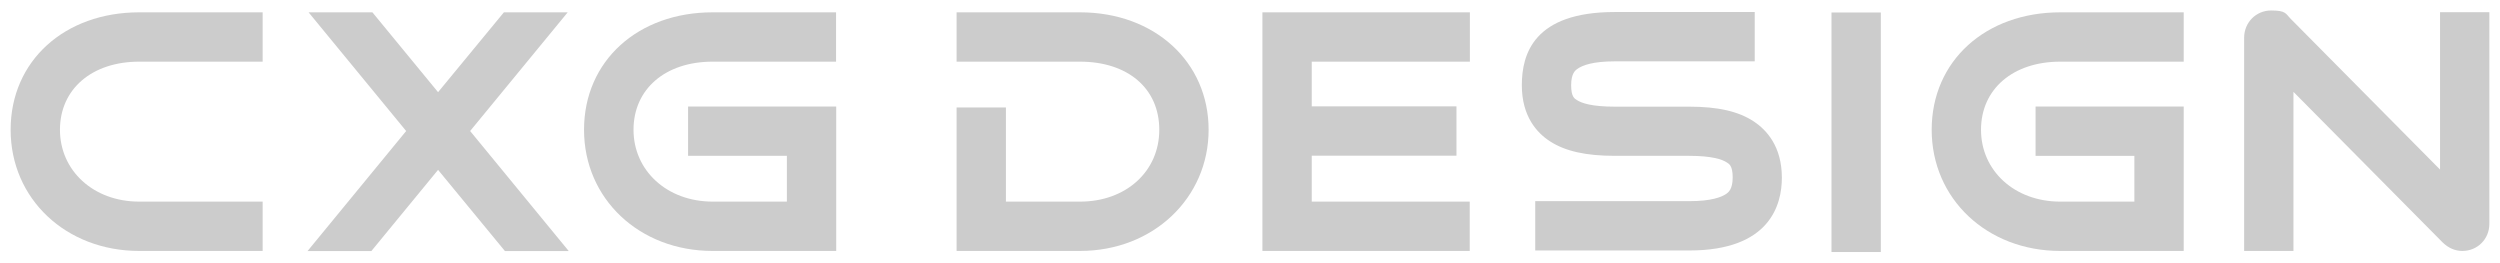 <?xml version="1.0" encoding="UTF-8"?>
<svg id="_レイヤー_1" xmlns="http://www.w3.org/2000/svg" version="1.1" viewBox="0 0 1621.9 170.5">
  <!-- Generator: Adobe Illustrator 29.5.1, SVG Export Plug-In . SVG Version: 2.1.0 Build 141)  -->
  <defs>
    <style>
      .st0 {
        fill: #ccc;
      }
    </style>
  </defs>
  <polygon class="st0" points="953.5 162.8 819 162.8 819 8 953.6 8 953.6 40 851 40 851 69 944.9 69 944.9 101 851 101 851 130.8 953.5 130.8 953.5 162.8"/>
  <rect class="st0" x="1188.2" y="8.1" width="32" height="155.4"/>
  <path class="st0" d="M1597.5,162.8c-4.8,0-9.1-1.9-12.9-5.6l-96.7-97.6v103.2h-32V24.5c0-9.9,7.7-17.7,17.5-17.7s9.3,2,12.9,5.6l96.7,97.6V7.9h32v137.3c0,9.9-7.7,17.6-17.5,17.6Z"/>
  <path class="st0" d="M1096,162.5h-100v-32h100c14.2,0,20.8-2.6,23.9-4.7,1.4-1,4.2-3,4.2-10.7s-2.4-8.8-3.8-9.7c-3-2-9.7-4.3-24.4-4.3h-48.3c-18.7,0-32.1-3-42-9.4-8.4-5.4-18.3-16.1-18.3-36.4s7.8-47.5,60.3-47.5h90.8v32h-90.8c-14.3,0-21,2.6-24.1,4.8-1.5,1-4.2,3-4.2,10.7s2.3,8.7,3.7,9.6c3,2,9.7,4.3,24.6,4.3h48.3c18.6,0,31.9,3,41.9,9.6,8.3,5.5,18.2,16.2,18.2,36.5,0,17.5-7.7,47.2-60,47.2h0Z"/>
  <polygon class="st0" points="368.3 8 326.9 8 284.2 59.8 241.6 8 200.2 8 263.5 85 199.5 162.9 240.9 162.9 284.2 110.2 327.6 162.9 369 162.9 305 85 368.3 8"/>
  <path class="st0" d="M542.4,162.8h-80.1c-47.5,0-83.4-33.8-83.4-78.6S414,8,462.3,8h80.1v32h-80.1c-30.7,0-51.3,17.8-51.3,44.2s21.6,46.6,51.4,46.6h48.1v-29.7h-64.1v-32h96.1v93.7h0Z"/>
  <path class="st0" d="M170.3,162.8h-80c-47.5,0-83.4-33.8-83.4-78.6S42,8,90.3,8h80.1v32h-80.1c-30.7,0-51.4,17.8-51.4,44.2s21.6,46.6,51.4,46.6h80.1v32h0Z"/>
  <path class="st0" d="M700.7,162.8h-80.1v-93.1h32v61.1h48.1c29.8,0,51.4-19.6,51.4-46.6s-20.6-44.2-51.4-44.2h-80.1V8h80.1c48.3,0,83.4,32.1,83.4,76.2s-35.8,78.6-83.4,78.6h0Z"/>
  <path class="st0" d="M1416.7,162.8h-80.1c-47.5,0-83.4-33.8-83.4-78.6s35.1-76.2,83.4-76.2h80.1v32h-80.1c-30.7,0-51.4,17.8-51.4,44.2s21.6,46.6,51.4,46.6h48.1v-29.7h-64.1v-32h96.1v93.7h0Z"/>
</svg>